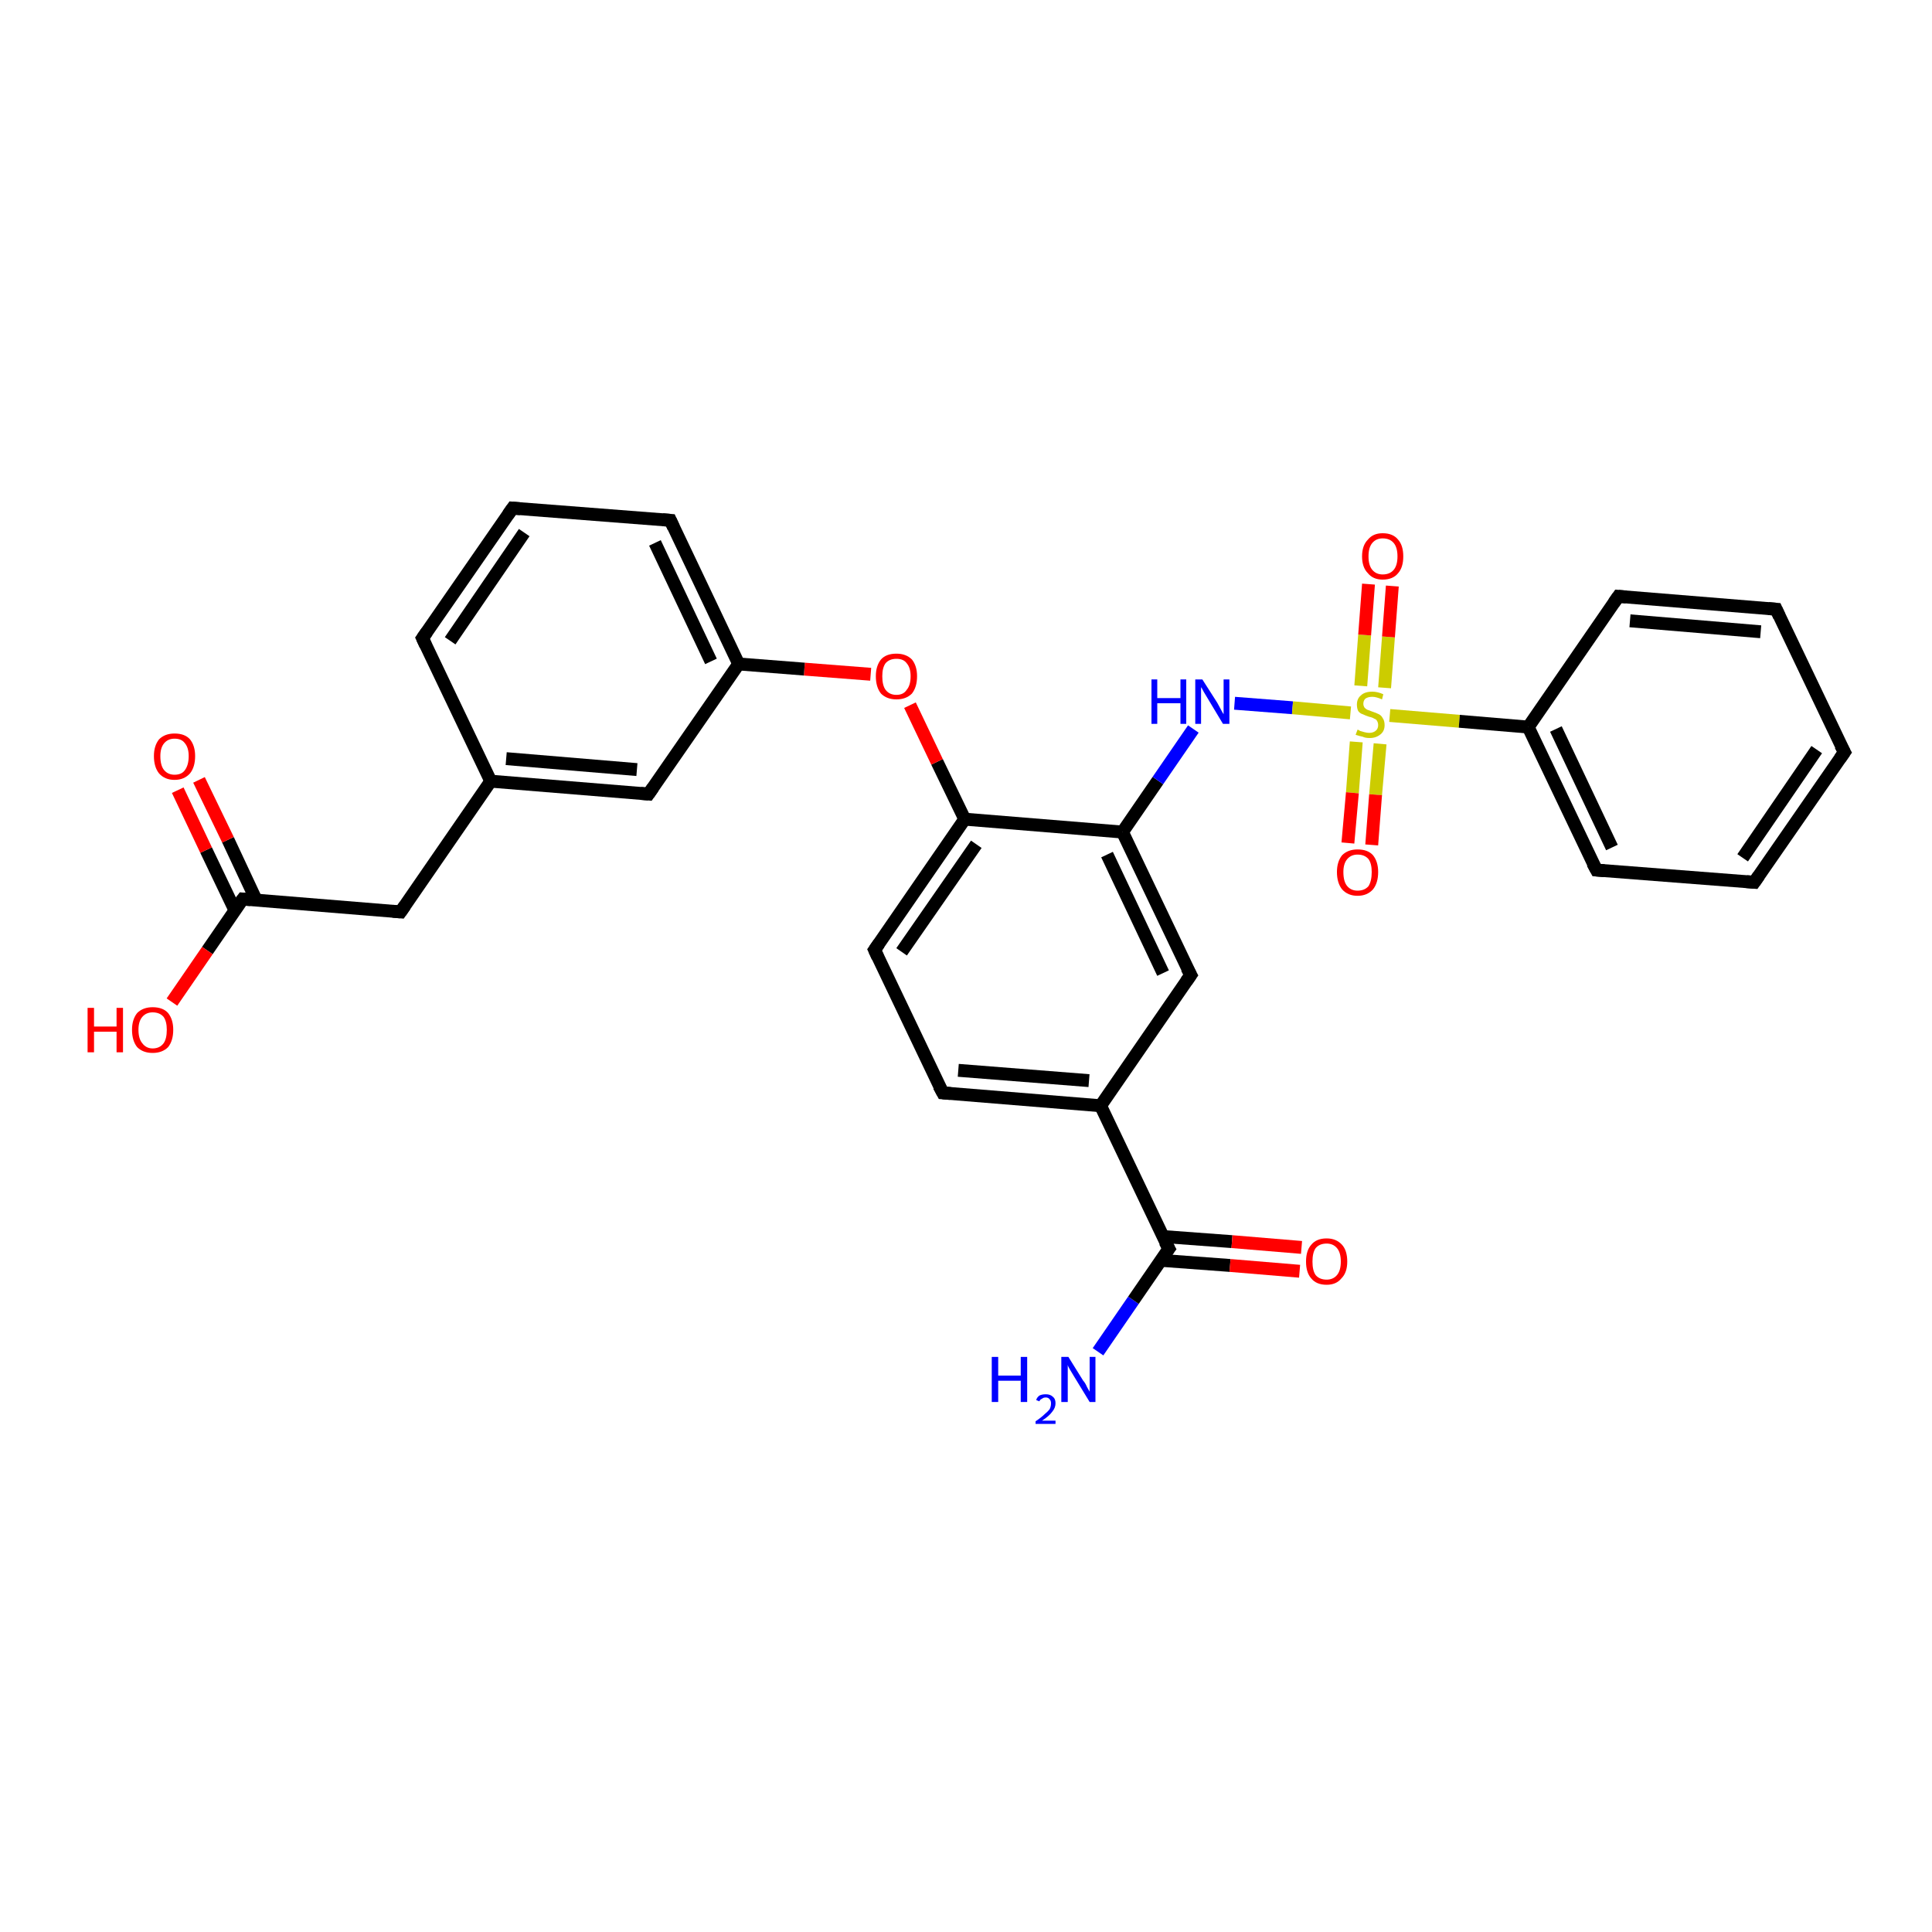 <?xml version='1.0' encoding='iso-8859-1'?>
<svg version='1.1' baseProfile='full'
              xmlns='http://www.w3.org/2000/svg'
                      xmlns:rdkit='http://www.rdkit.org/xml'
                      xmlns:xlink='http://www.w3.org/1999/xlink'
                  xml:space='preserve'
width='300px' height='300px' viewBox='0 0 300 300'>
<!-- END OF HEADER -->
<rect style='opacity:1.0;fill:#FFFFFF;stroke:none' width='300.0' height='300.0' x='0.0' y='0.0'> </rect>
<path class='bond-0 atom-0 atom-1' d='M 170.5,209.9 L 176.0,201.9' style='fill:none;fill-rule:evenodd;stroke:#0000FF;stroke-width:2.0px;stroke-linecap:butt;stroke-linejoin:miter;stroke-opacity:1' />
<path class='bond-0 atom-0 atom-1' d='M 176.0,201.9 L 181.5,193.9' style='fill:none;fill-rule:evenodd;stroke:#000000;stroke-width:2.0px;stroke-linecap:butt;stroke-linejoin:miter;stroke-opacity:1' />
<path class='bond-1 atom-1 atom-2' d='M 180.2,195.7 L 191.0,196.5' style='fill:none;fill-rule:evenodd;stroke:#000000;stroke-width:2.0px;stroke-linecap:butt;stroke-linejoin:miter;stroke-opacity:1' />
<path class='bond-1 atom-1 atom-2' d='M 191.0,196.5 L 201.8,197.4' style='fill:none;fill-rule:evenodd;stroke:#FF0000;stroke-width:2.0px;stroke-linecap:butt;stroke-linejoin:miter;stroke-opacity:1' />
<path class='bond-1 atom-1 atom-2' d='M 180.5,192.0 L 191.3,192.8' style='fill:none;fill-rule:evenodd;stroke:#000000;stroke-width:2.0px;stroke-linecap:butt;stroke-linejoin:miter;stroke-opacity:1' />
<path class='bond-1 atom-1 atom-2' d='M 191.3,192.8 L 202.1,193.7' style='fill:none;fill-rule:evenodd;stroke:#FF0000;stroke-width:2.0px;stroke-linecap:butt;stroke-linejoin:miter;stroke-opacity:1' />
<path class='bond-2 atom-1 atom-3' d='M 181.5,193.9 L 170.9,171.7' style='fill:none;fill-rule:evenodd;stroke:#000000;stroke-width:2.0px;stroke-linecap:butt;stroke-linejoin:miter;stroke-opacity:1' />
<path class='bond-3 atom-3 atom-4' d='M 170.9,171.7 L 146.4,169.7' style='fill:none;fill-rule:evenodd;stroke:#000000;stroke-width:2.0px;stroke-linecap:butt;stroke-linejoin:miter;stroke-opacity:1' />
<path class='bond-3 atom-3 atom-4' d='M 169.1,167.8 L 148.8,166.2' style='fill:none;fill-rule:evenodd;stroke:#000000;stroke-width:2.0px;stroke-linecap:butt;stroke-linejoin:miter;stroke-opacity:1' />
<path class='bond-4 atom-4 atom-5' d='M 146.4,169.7 L 135.8,147.5' style='fill:none;fill-rule:evenodd;stroke:#000000;stroke-width:2.0px;stroke-linecap:butt;stroke-linejoin:miter;stroke-opacity:1' />
<path class='bond-5 atom-5 atom-6' d='M 135.8,147.5 L 149.8,127.2' style='fill:none;fill-rule:evenodd;stroke:#000000;stroke-width:2.0px;stroke-linecap:butt;stroke-linejoin:miter;stroke-opacity:1' />
<path class='bond-5 atom-5 atom-6' d='M 140.0,147.8 L 151.6,131.1' style='fill:none;fill-rule:evenodd;stroke:#000000;stroke-width:2.0px;stroke-linecap:butt;stroke-linejoin:miter;stroke-opacity:1' />
<path class='bond-6 atom-6 atom-7' d='M 149.8,127.2 L 145.5,118.3' style='fill:none;fill-rule:evenodd;stroke:#000000;stroke-width:2.0px;stroke-linecap:butt;stroke-linejoin:miter;stroke-opacity:1' />
<path class='bond-6 atom-6 atom-7' d='M 145.5,118.3 L 141.3,109.5' style='fill:none;fill-rule:evenodd;stroke:#FF0000;stroke-width:2.0px;stroke-linecap:butt;stroke-linejoin:miter;stroke-opacity:1' />
<path class='bond-7 atom-7 atom-8' d='M 135.2,104.7 L 124.9,103.9' style='fill:none;fill-rule:evenodd;stroke:#FF0000;stroke-width:2.0px;stroke-linecap:butt;stroke-linejoin:miter;stroke-opacity:1' />
<path class='bond-7 atom-7 atom-8' d='M 124.9,103.9 L 114.7,103.1' style='fill:none;fill-rule:evenodd;stroke:#000000;stroke-width:2.0px;stroke-linecap:butt;stroke-linejoin:miter;stroke-opacity:1' />
<path class='bond-8 atom-8 atom-9' d='M 114.7,103.1 L 104.1,80.8' style='fill:none;fill-rule:evenodd;stroke:#000000;stroke-width:2.0px;stroke-linecap:butt;stroke-linejoin:miter;stroke-opacity:1' />
<path class='bond-8 atom-8 atom-9' d='M 110.4,102.7 L 101.7,84.3' style='fill:none;fill-rule:evenodd;stroke:#000000;stroke-width:2.0px;stroke-linecap:butt;stroke-linejoin:miter;stroke-opacity:1' />
<path class='bond-9 atom-9 atom-10' d='M 104.1,80.8 L 79.6,78.9' style='fill:none;fill-rule:evenodd;stroke:#000000;stroke-width:2.0px;stroke-linecap:butt;stroke-linejoin:miter;stroke-opacity:1' />
<path class='bond-10 atom-10 atom-11' d='M 79.6,78.9 L 65.6,99.1' style='fill:none;fill-rule:evenodd;stroke:#000000;stroke-width:2.0px;stroke-linecap:butt;stroke-linejoin:miter;stroke-opacity:1' />
<path class='bond-10 atom-10 atom-11' d='M 81.4,82.7 L 69.9,99.5' style='fill:none;fill-rule:evenodd;stroke:#000000;stroke-width:2.0px;stroke-linecap:butt;stroke-linejoin:miter;stroke-opacity:1' />
<path class='bond-11 atom-11 atom-12' d='M 65.6,99.1 L 76.2,121.3' style='fill:none;fill-rule:evenodd;stroke:#000000;stroke-width:2.0px;stroke-linecap:butt;stroke-linejoin:miter;stroke-opacity:1' />
<path class='bond-12 atom-12 atom-13' d='M 76.2,121.3 L 62.2,141.6' style='fill:none;fill-rule:evenodd;stroke:#000000;stroke-width:2.0px;stroke-linecap:butt;stroke-linejoin:miter;stroke-opacity:1' />
<path class='bond-13 atom-13 atom-14' d='M 62.2,141.6 L 37.7,139.6' style='fill:none;fill-rule:evenodd;stroke:#000000;stroke-width:2.0px;stroke-linecap:butt;stroke-linejoin:miter;stroke-opacity:1' />
<path class='bond-14 atom-14 atom-15' d='M 37.7,139.6 L 32.2,147.6' style='fill:none;fill-rule:evenodd;stroke:#000000;stroke-width:2.0px;stroke-linecap:butt;stroke-linejoin:miter;stroke-opacity:1' />
<path class='bond-14 atom-14 atom-15' d='M 32.2,147.6 L 26.7,155.6' style='fill:none;fill-rule:evenodd;stroke:#FF0000;stroke-width:2.0px;stroke-linecap:butt;stroke-linejoin:miter;stroke-opacity:1' />
<path class='bond-15 atom-14 atom-16' d='M 39.8,139.8 L 35.4,130.4' style='fill:none;fill-rule:evenodd;stroke:#000000;stroke-width:2.0px;stroke-linecap:butt;stroke-linejoin:miter;stroke-opacity:1' />
<path class='bond-15 atom-14 atom-16' d='M 35.4,130.4 L 30.9,121.1' style='fill:none;fill-rule:evenodd;stroke:#FF0000;stroke-width:2.0px;stroke-linecap:butt;stroke-linejoin:miter;stroke-opacity:1' />
<path class='bond-15 atom-14 atom-16' d='M 36.5,141.4 L 32.0,132.0' style='fill:none;fill-rule:evenodd;stroke:#000000;stroke-width:2.0px;stroke-linecap:butt;stroke-linejoin:miter;stroke-opacity:1' />
<path class='bond-15 atom-14 atom-16' d='M 32.0,132.0 L 27.6,122.7' style='fill:none;fill-rule:evenodd;stroke:#FF0000;stroke-width:2.0px;stroke-linecap:butt;stroke-linejoin:miter;stroke-opacity:1' />
<path class='bond-16 atom-12 atom-17' d='M 76.2,121.3 L 100.7,123.3' style='fill:none;fill-rule:evenodd;stroke:#000000;stroke-width:2.0px;stroke-linecap:butt;stroke-linejoin:miter;stroke-opacity:1' />
<path class='bond-16 atom-12 atom-17' d='M 78.6,117.8 L 98.9,119.5' style='fill:none;fill-rule:evenodd;stroke:#000000;stroke-width:2.0px;stroke-linecap:butt;stroke-linejoin:miter;stroke-opacity:1' />
<path class='bond-17 atom-6 atom-18' d='M 149.8,127.2 L 174.3,129.2' style='fill:none;fill-rule:evenodd;stroke:#000000;stroke-width:2.0px;stroke-linecap:butt;stroke-linejoin:miter;stroke-opacity:1' />
<path class='bond-18 atom-18 atom-19' d='M 174.3,129.2 L 179.8,121.2' style='fill:none;fill-rule:evenodd;stroke:#000000;stroke-width:2.0px;stroke-linecap:butt;stroke-linejoin:miter;stroke-opacity:1' />
<path class='bond-18 atom-18 atom-19' d='M 179.8,121.2 L 185.3,113.2' style='fill:none;fill-rule:evenodd;stroke:#0000FF;stroke-width:2.0px;stroke-linecap:butt;stroke-linejoin:miter;stroke-opacity:1' />
<path class='bond-19 atom-19 atom-20' d='M 191.7,109.2 L 200.7,109.9' style='fill:none;fill-rule:evenodd;stroke:#0000FF;stroke-width:2.0px;stroke-linecap:butt;stroke-linejoin:miter;stroke-opacity:1' />
<path class='bond-19 atom-19 atom-20' d='M 200.7,109.9 L 209.7,110.7' style='fill:none;fill-rule:evenodd;stroke:#CCCC00;stroke-width:2.0px;stroke-linecap:butt;stroke-linejoin:miter;stroke-opacity:1' />
<path class='bond-20 atom-20 atom-21' d='M 210.6,115.2 L 210.0,123.1' style='fill:none;fill-rule:evenodd;stroke:#CCCC00;stroke-width:2.0px;stroke-linecap:butt;stroke-linejoin:miter;stroke-opacity:1' />
<path class='bond-20 atom-20 atom-21' d='M 210.0,123.1 L 209.3,130.9' style='fill:none;fill-rule:evenodd;stroke:#FF0000;stroke-width:2.0px;stroke-linecap:butt;stroke-linejoin:miter;stroke-opacity:1' />
<path class='bond-20 atom-20 atom-21' d='M 214.3,115.5 L 213.6,123.4' style='fill:none;fill-rule:evenodd;stroke:#CCCC00;stroke-width:2.0px;stroke-linecap:butt;stroke-linejoin:miter;stroke-opacity:1' />
<path class='bond-20 atom-20 atom-21' d='M 213.6,123.4 L 213.0,131.2' style='fill:none;fill-rule:evenodd;stroke:#FF0000;stroke-width:2.0px;stroke-linecap:butt;stroke-linejoin:miter;stroke-opacity:1' />
<path class='bond-21 atom-20 atom-22' d='M 215.0,106.8 L 215.6,98.9' style='fill:none;fill-rule:evenodd;stroke:#CCCC00;stroke-width:2.0px;stroke-linecap:butt;stroke-linejoin:miter;stroke-opacity:1' />
<path class='bond-21 atom-20 atom-22' d='M 215.6,98.9 L 216.2,91.0' style='fill:none;fill-rule:evenodd;stroke:#FF0000;stroke-width:2.0px;stroke-linecap:butt;stroke-linejoin:miter;stroke-opacity:1' />
<path class='bond-21 atom-20 atom-22' d='M 211.3,106.5 L 211.9,98.6' style='fill:none;fill-rule:evenodd;stroke:#CCCC00;stroke-width:2.0px;stroke-linecap:butt;stroke-linejoin:miter;stroke-opacity:1' />
<path class='bond-21 atom-20 atom-22' d='M 211.9,98.6 L 212.5,90.7' style='fill:none;fill-rule:evenodd;stroke:#FF0000;stroke-width:2.0px;stroke-linecap:butt;stroke-linejoin:miter;stroke-opacity:1' />
<path class='bond-22 atom-20 atom-23' d='M 215.8,111.1 L 226.6,112.0' style='fill:none;fill-rule:evenodd;stroke:#CCCC00;stroke-width:2.0px;stroke-linecap:butt;stroke-linejoin:miter;stroke-opacity:1' />
<path class='bond-22 atom-20 atom-23' d='M 226.6,112.0 L 237.3,112.9' style='fill:none;fill-rule:evenodd;stroke:#000000;stroke-width:2.0px;stroke-linecap:butt;stroke-linejoin:miter;stroke-opacity:1' />
<path class='bond-23 atom-23 atom-24' d='M 237.3,112.9 L 247.9,135.1' style='fill:none;fill-rule:evenodd;stroke:#000000;stroke-width:2.0px;stroke-linecap:butt;stroke-linejoin:miter;stroke-opacity:1' />
<path class='bond-23 atom-23 atom-24' d='M 241.6,113.2 L 250.3,131.6' style='fill:none;fill-rule:evenodd;stroke:#000000;stroke-width:2.0px;stroke-linecap:butt;stroke-linejoin:miter;stroke-opacity:1' />
<path class='bond-24 atom-24 atom-25' d='M 247.9,135.1 L 272.4,137.0' style='fill:none;fill-rule:evenodd;stroke:#000000;stroke-width:2.0px;stroke-linecap:butt;stroke-linejoin:miter;stroke-opacity:1' />
<path class='bond-25 atom-25 atom-26' d='M 272.4,137.0 L 286.4,116.8' style='fill:none;fill-rule:evenodd;stroke:#000000;stroke-width:2.0px;stroke-linecap:butt;stroke-linejoin:miter;stroke-opacity:1' />
<path class='bond-25 atom-25 atom-26' d='M 270.6,133.2 L 282.1,116.4' style='fill:none;fill-rule:evenodd;stroke:#000000;stroke-width:2.0px;stroke-linecap:butt;stroke-linejoin:miter;stroke-opacity:1' />
<path class='bond-26 atom-26 atom-27' d='M 286.4,116.8 L 275.8,94.6' style='fill:none;fill-rule:evenodd;stroke:#000000;stroke-width:2.0px;stroke-linecap:butt;stroke-linejoin:miter;stroke-opacity:1' />
<path class='bond-27 atom-27 atom-28' d='M 275.8,94.6 L 251.3,92.6' style='fill:none;fill-rule:evenodd;stroke:#000000;stroke-width:2.0px;stroke-linecap:butt;stroke-linejoin:miter;stroke-opacity:1' />
<path class='bond-27 atom-27 atom-28' d='M 273.4,98.1 L 253.1,96.4' style='fill:none;fill-rule:evenodd;stroke:#000000;stroke-width:2.0px;stroke-linecap:butt;stroke-linejoin:miter;stroke-opacity:1' />
<path class='bond-28 atom-18 atom-29' d='M 174.3,129.2 L 184.9,151.4' style='fill:none;fill-rule:evenodd;stroke:#000000;stroke-width:2.0px;stroke-linecap:butt;stroke-linejoin:miter;stroke-opacity:1' />
<path class='bond-28 atom-18 atom-29' d='M 171.9,132.7 L 180.6,151.1' style='fill:none;fill-rule:evenodd;stroke:#000000;stroke-width:2.0px;stroke-linecap:butt;stroke-linejoin:miter;stroke-opacity:1' />
<path class='bond-29 atom-29 atom-3' d='M 184.9,151.4 L 170.9,171.7' style='fill:none;fill-rule:evenodd;stroke:#000000;stroke-width:2.0px;stroke-linecap:butt;stroke-linejoin:miter;stroke-opacity:1' />
<path class='bond-30 atom-17 atom-8' d='M 100.7,123.3 L 114.7,103.1' style='fill:none;fill-rule:evenodd;stroke:#000000;stroke-width:2.0px;stroke-linecap:butt;stroke-linejoin:miter;stroke-opacity:1' />
<path class='bond-31 atom-28 atom-23' d='M 251.3,92.6 L 237.3,112.9' style='fill:none;fill-rule:evenodd;stroke:#000000;stroke-width:2.0px;stroke-linecap:butt;stroke-linejoin:miter;stroke-opacity:1' />
<path d='M 181.2,194.3 L 181.5,193.9 L 180.9,192.8' style='fill:none;stroke:#000000;stroke-width:2.0px;stroke-linecap:butt;stroke-linejoin:miter;stroke-opacity:1;' />
<path d='M 147.6,169.8 L 146.4,169.7 L 145.8,168.6' style='fill:none;stroke:#000000;stroke-width:2.0px;stroke-linecap:butt;stroke-linejoin:miter;stroke-opacity:1;' />
<path d='M 136.3,148.6 L 135.8,147.5 L 136.5,146.5' style='fill:none;stroke:#000000;stroke-width:2.0px;stroke-linecap:butt;stroke-linejoin:miter;stroke-opacity:1;' />
<path d='M 104.6,81.9 L 104.1,80.8 L 102.9,80.7' style='fill:none;stroke:#000000;stroke-width:2.0px;stroke-linecap:butt;stroke-linejoin:miter;stroke-opacity:1;' />
<path d='M 80.8,79.0 L 79.6,78.9 L 78.9,79.9' style='fill:none;stroke:#000000;stroke-width:2.0px;stroke-linecap:butt;stroke-linejoin:miter;stroke-opacity:1;' />
<path d='M 66.3,98.1 L 65.6,99.1 L 66.1,100.2' style='fill:none;stroke:#000000;stroke-width:2.0px;stroke-linecap:butt;stroke-linejoin:miter;stroke-opacity:1;' />
<path d='M 62.9,140.6 L 62.2,141.6 L 61.0,141.5' style='fill:none;stroke:#000000;stroke-width:2.0px;stroke-linecap:butt;stroke-linejoin:miter;stroke-opacity:1;' />
<path d='M 38.9,139.7 L 37.7,139.6 L 37.4,140.0' style='fill:none;stroke:#000000;stroke-width:2.0px;stroke-linecap:butt;stroke-linejoin:miter;stroke-opacity:1;' />
<path d='M 99.5,123.2 L 100.7,123.3 L 101.4,122.3' style='fill:none;stroke:#000000;stroke-width:2.0px;stroke-linecap:butt;stroke-linejoin:miter;stroke-opacity:1;' />
<path d='M 247.3,134.0 L 247.9,135.1 L 249.1,135.2' style='fill:none;stroke:#000000;stroke-width:2.0px;stroke-linecap:butt;stroke-linejoin:miter;stroke-opacity:1;' />
<path d='M 271.2,136.9 L 272.4,137.0 L 273.1,136.0' style='fill:none;stroke:#000000;stroke-width:2.0px;stroke-linecap:butt;stroke-linejoin:miter;stroke-opacity:1;' />
<path d='M 285.7,117.8 L 286.4,116.8 L 285.8,115.7' style='fill:none;stroke:#000000;stroke-width:2.0px;stroke-linecap:butt;stroke-linejoin:miter;stroke-opacity:1;' />
<path d='M 276.3,95.7 L 275.8,94.6 L 274.6,94.5' style='fill:none;stroke:#000000;stroke-width:2.0px;stroke-linecap:butt;stroke-linejoin:miter;stroke-opacity:1;' />
<path d='M 252.5,92.7 L 251.3,92.6 L 250.6,93.6' style='fill:none;stroke:#000000;stroke-width:2.0px;stroke-linecap:butt;stroke-linejoin:miter;stroke-opacity:1;' />
<path d='M 184.3,150.3 L 184.9,151.4 L 184.2,152.4' style='fill:none;stroke:#000000;stroke-width:2.0px;stroke-linecap:butt;stroke-linejoin:miter;stroke-opacity:1;' />
<path class='atom-0' d='M 154.0 210.7
L 155.0 210.7
L 155.0 213.6
L 158.5 213.6
L 158.5 210.7
L 159.5 210.7
L 159.5 217.7
L 158.5 217.7
L 158.5 214.4
L 155.0 214.4
L 155.0 217.7
L 154.0 217.7
L 154.0 210.7
' fill='#0000FF'/>
<path class='atom-0' d='M 160.9 217.4
Q 161.0 217.0, 161.4 216.7
Q 161.8 216.5, 162.4 216.5
Q 163.1 216.5, 163.5 216.9
Q 163.9 217.2, 163.9 217.9
Q 163.9 218.6, 163.4 219.2
Q 162.9 219.9, 161.8 220.6
L 163.9 220.6
L 163.9 221.1
L 160.8 221.1
L 160.8 220.7
Q 161.7 220.1, 162.2 219.6
Q 162.7 219.2, 163.0 218.8
Q 163.2 218.4, 163.2 217.9
Q 163.2 217.5, 163.0 217.3
Q 162.8 217.0, 162.4 217.0
Q 162.0 217.0, 161.8 217.2
Q 161.5 217.3, 161.4 217.6
L 160.9 217.4
' fill='#0000FF'/>
<path class='atom-0' d='M 165.9 210.7
L 168.2 214.4
Q 168.5 214.7, 168.8 215.4
Q 169.2 216.1, 169.2 216.1
L 169.2 210.7
L 170.1 210.7
L 170.1 217.7
L 169.2 217.7
L 166.7 213.6
Q 166.4 213.1, 166.1 212.6
Q 165.8 212.1, 165.8 211.9
L 165.8 217.7
L 164.8 217.7
L 164.8 210.7
L 165.9 210.7
' fill='#0000FF'/>
<path class='atom-2' d='M 202.8 195.9
Q 202.8 194.2, 203.6 193.3
Q 204.4 192.3, 206.0 192.3
Q 207.5 192.3, 208.4 193.3
Q 209.2 194.2, 209.2 195.9
Q 209.2 197.6, 208.3 198.5
Q 207.5 199.5, 206.0 199.5
Q 204.4 199.5, 203.6 198.5
Q 202.8 197.6, 202.8 195.9
M 206.0 198.7
Q 207.0 198.7, 207.6 198.0
Q 208.2 197.3, 208.2 195.9
Q 208.2 194.5, 207.6 193.8
Q 207.0 193.1, 206.0 193.1
Q 204.9 193.1, 204.3 193.8
Q 203.8 194.5, 203.8 195.9
Q 203.8 197.3, 204.3 198.0
Q 204.9 198.7, 206.0 198.7
' fill='#FF0000'/>
<path class='atom-7' d='M 136.0 105.0
Q 136.0 103.4, 136.8 102.4
Q 137.6 101.5, 139.2 101.5
Q 140.7 101.5, 141.6 102.4
Q 142.4 103.4, 142.4 105.0
Q 142.4 106.7, 141.6 107.7
Q 140.7 108.6, 139.2 108.6
Q 137.7 108.6, 136.8 107.7
Q 136.0 106.7, 136.0 105.0
M 139.2 107.9
Q 140.3 107.9, 140.8 107.1
Q 141.4 106.4, 141.4 105.0
Q 141.4 103.7, 140.8 103.0
Q 140.3 102.3, 139.2 102.3
Q 138.1 102.3, 137.5 103.0
Q 137.0 103.7, 137.0 105.0
Q 137.0 106.4, 137.5 107.1
Q 138.1 107.9, 139.2 107.9
' fill='#FF0000'/>
<path class='atom-15' d='M 13.6 156.5
L 14.6 156.5
L 14.6 159.4
L 18.1 159.4
L 18.1 156.5
L 19.1 156.5
L 19.1 163.4
L 18.1 163.4
L 18.1 160.2
L 14.6 160.2
L 14.6 163.4
L 13.6 163.4
L 13.6 156.5
' fill='#FF0000'/>
<path class='atom-15' d='M 20.5 159.9
Q 20.5 158.3, 21.3 157.3
Q 22.2 156.4, 23.7 156.4
Q 25.3 156.4, 26.1 157.3
Q 26.9 158.3, 26.9 159.9
Q 26.9 161.6, 26.1 162.6
Q 25.2 163.5, 23.7 163.5
Q 22.2 163.5, 21.3 162.6
Q 20.5 161.6, 20.5 159.9
M 23.7 162.8
Q 24.8 162.8, 25.4 162.0
Q 25.9 161.3, 25.9 159.9
Q 25.9 158.6, 25.4 157.9
Q 24.8 157.2, 23.7 157.2
Q 22.7 157.2, 22.1 157.9
Q 21.5 158.6, 21.5 159.9
Q 21.5 161.3, 22.1 162.0
Q 22.7 162.8, 23.7 162.8
' fill='#FF0000'/>
<path class='atom-16' d='M 23.9 117.4
Q 23.9 115.8, 24.7 114.8
Q 25.6 113.9, 27.1 113.9
Q 28.7 113.9, 29.5 114.8
Q 30.3 115.8, 30.3 117.4
Q 30.3 119.1, 29.5 120.1
Q 28.6 121.1, 27.1 121.1
Q 25.6 121.1, 24.7 120.1
Q 23.9 119.1, 23.9 117.4
M 27.1 120.3
Q 28.2 120.3, 28.7 119.6
Q 29.3 118.8, 29.3 117.4
Q 29.3 116.1, 28.7 115.4
Q 28.2 114.7, 27.1 114.7
Q 26.1 114.7, 25.5 115.4
Q 24.9 116.1, 24.9 117.4
Q 24.9 118.9, 25.5 119.6
Q 26.1 120.3, 27.1 120.3
' fill='#FF0000'/>
<path class='atom-19' d='M 178.8 105.5
L 179.7 105.5
L 179.7 108.4
L 183.3 108.4
L 183.3 105.5
L 184.2 105.5
L 184.2 112.4
L 183.3 112.4
L 183.3 109.2
L 179.7 109.2
L 179.7 112.4
L 178.8 112.4
L 178.8 105.5
' fill='#0000FF'/>
<path class='atom-19' d='M 186.7 105.5
L 189.0 109.1
Q 189.2 109.5, 189.6 110.2
Q 189.9 110.8, 190.0 110.9
L 190.0 105.5
L 190.9 105.5
L 190.9 112.4
L 189.9 112.4
L 187.5 108.4
Q 187.2 107.9, 186.9 107.4
Q 186.6 106.8, 186.5 106.7
L 186.5 112.4
L 185.6 112.4
L 185.6 105.5
L 186.7 105.5
' fill='#0000FF'/>
<path class='atom-20' d='M 210.8 113.3
Q 210.9 113.3, 211.2 113.5
Q 211.5 113.6, 211.9 113.7
Q 212.3 113.8, 212.6 113.8
Q 213.3 113.8, 213.7 113.4
Q 214.0 113.1, 214.0 112.6
Q 214.0 112.2, 213.8 111.9
Q 213.7 111.7, 213.4 111.6
Q 213.1 111.4, 212.6 111.3
Q 212.0 111.1, 211.6 110.9
Q 211.2 110.8, 210.9 110.4
Q 210.7 110.0, 210.7 109.4
Q 210.7 108.5, 211.3 108.0
Q 211.9 107.4, 213.1 107.4
Q 213.9 107.4, 214.8 107.8
L 214.6 108.6
Q 213.7 108.2, 213.1 108.2
Q 212.4 108.2, 212.0 108.5
Q 211.7 108.8, 211.7 109.3
Q 211.7 109.6, 211.9 109.9
Q 212.1 110.1, 212.3 110.2
Q 212.6 110.3, 213.1 110.5
Q 213.7 110.7, 214.1 110.9
Q 214.5 111.1, 214.7 111.5
Q 215.0 111.9, 215.0 112.6
Q 215.0 113.5, 214.4 114.0
Q 213.7 114.6, 212.7 114.6
Q 212.0 114.6, 211.6 114.4
Q 211.1 114.3, 210.5 114.1
L 210.8 113.3
' fill='#CCCC00'/>
<path class='atom-21' d='M 207.6 135.4
Q 207.6 133.8, 208.4 132.8
Q 209.3 131.9, 210.8 131.9
Q 212.4 131.9, 213.2 132.8
Q 214.0 133.8, 214.0 135.4
Q 214.0 137.1, 213.2 138.1
Q 212.3 139.1, 210.8 139.1
Q 209.3 139.1, 208.4 138.1
Q 207.6 137.1, 207.6 135.4
M 210.8 138.3
Q 211.9 138.3, 212.5 137.6
Q 213.0 136.8, 213.0 135.4
Q 213.0 134.1, 212.5 133.4
Q 211.9 132.7, 210.8 132.7
Q 209.8 132.7, 209.2 133.4
Q 208.6 134.1, 208.6 135.4
Q 208.6 136.9, 209.2 137.6
Q 209.8 138.3, 210.8 138.3
' fill='#FF0000'/>
<path class='atom-22' d='M 211.5 86.4
Q 211.5 84.7, 212.4 83.8
Q 213.2 82.8, 214.7 82.8
Q 216.3 82.8, 217.1 83.8
Q 217.9 84.7, 217.9 86.4
Q 217.9 88.1, 217.1 89.0
Q 216.3 90.0, 214.7 90.0
Q 213.2 90.0, 212.4 89.0
Q 211.5 88.1, 211.5 86.4
M 214.7 89.2
Q 215.8 89.2, 216.4 88.5
Q 217.0 87.8, 217.0 86.4
Q 217.0 85.0, 216.4 84.3
Q 215.8 83.6, 214.7 83.6
Q 213.7 83.6, 213.1 84.3
Q 212.5 85.0, 212.5 86.4
Q 212.5 87.8, 213.1 88.5
Q 213.7 89.2, 214.7 89.2
' fill='#FF0000'/>
</svg>

